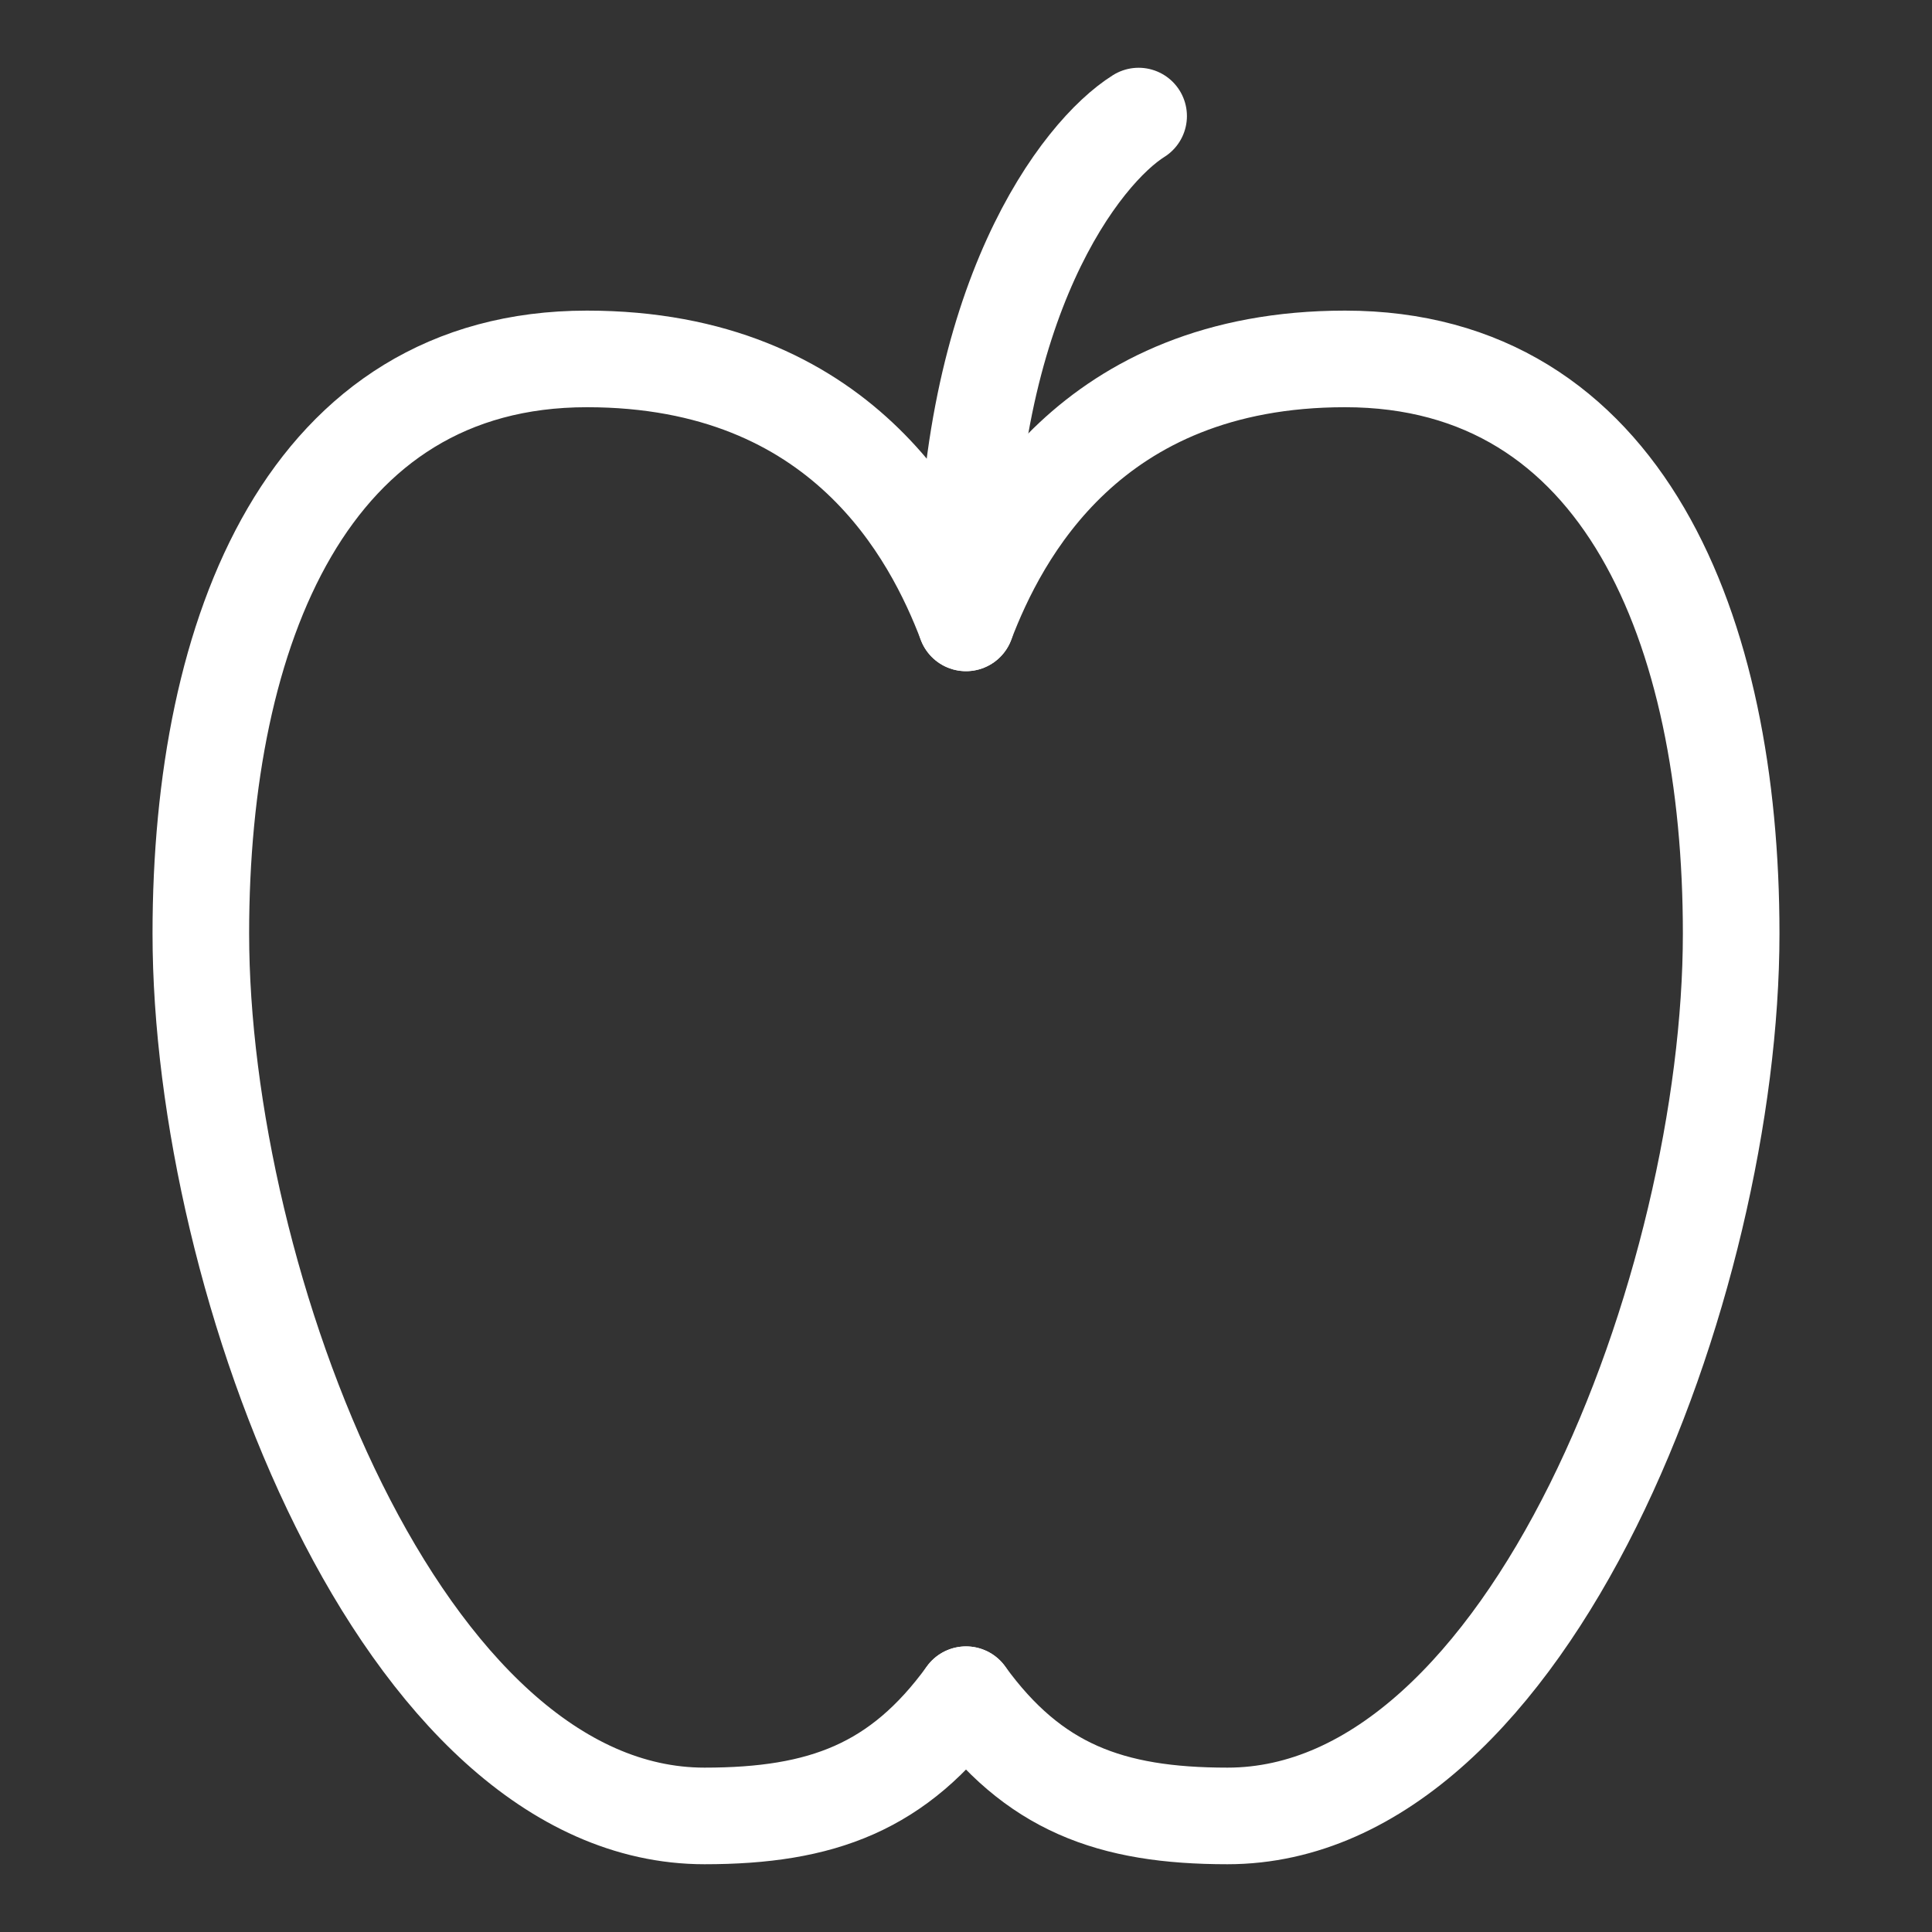 <svg xmlns="http://www.w3.org/2000/svg" fill="none" viewBox="0 0 40 40" height="40" width="40">
<rect x="0" y="0" width="40" height="40" fill="#333333" stroke="none"/>
<path stroke-linejoin="round" stroke-linecap="round" stroke-width="2" stroke="white" d="M20 12.896C19.306 11.075 17.438 7.431 12.152 7.431C6.387 7.431 4.158 13.039 4.158 19.329C4.158 26.547 8.309 37.597 14.586 37.597C17.018 37.597 18.608 37.004 20 35.087"></path>
<path stroke-linejoin="round" stroke-linecap="round" stroke-width="2" stroke="white" d="M20 12.896C20.694 11.075 22.563 7.431 27.848 7.431C33.613 7.431 35.842 13.039 35.842 19.329C35.842 26.547 31.691 37.597 25.414 37.597C22.982 37.597 21.392 37.004 20 35.087"></path>
<path stroke-linejoin="round" stroke-linecap="round" stroke-width="2" stroke="white" d="M23.574 2.403C22.382 3.151 20 6.209 20 12.459"></path>
</svg>
